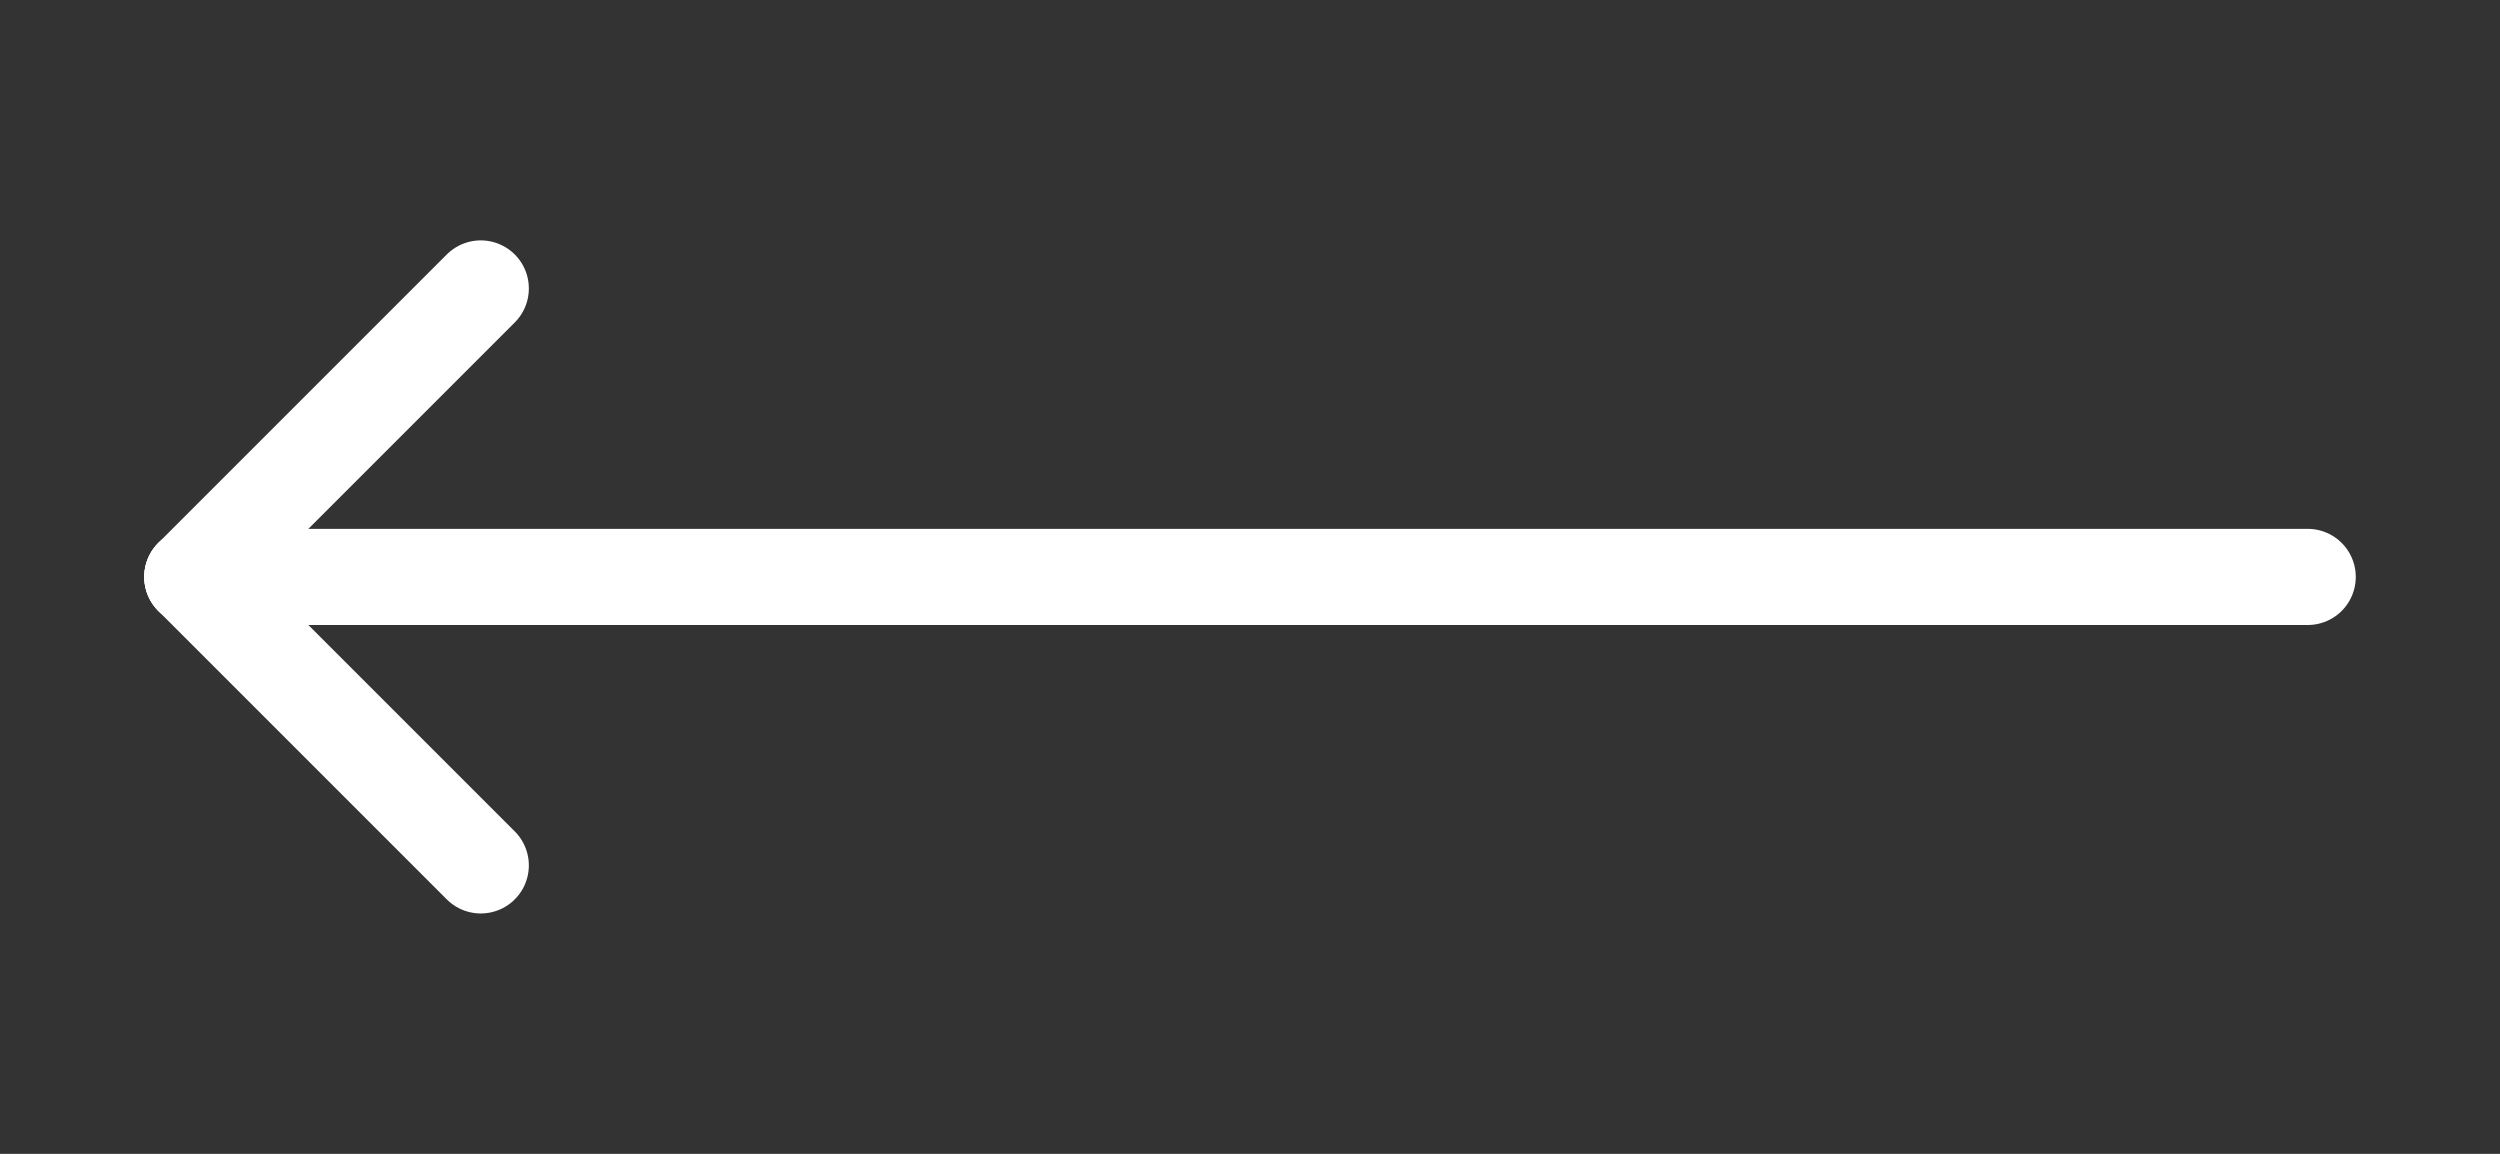 <svg width="52" height="24" viewBox="0 0 52 24" fill="none" xmlns="http://www.w3.org/2000/svg">
<rect x="0" y="0" width="52" height="24" fill="#333333" stroke="none"/>
<path d="M10 18L4 12" stroke="white" stroke-width="2" stroke-linecap="round" stroke-linejoin="round"/>
<path d="M48 12L4 12" stroke="white" stroke-width="2" stroke-linecap="round" stroke-linejoin="round"/>
<path d="M10 6L4 12" stroke="white" stroke-width="2" stroke-linecap="round" stroke-linejoin="round"/>
</svg>
